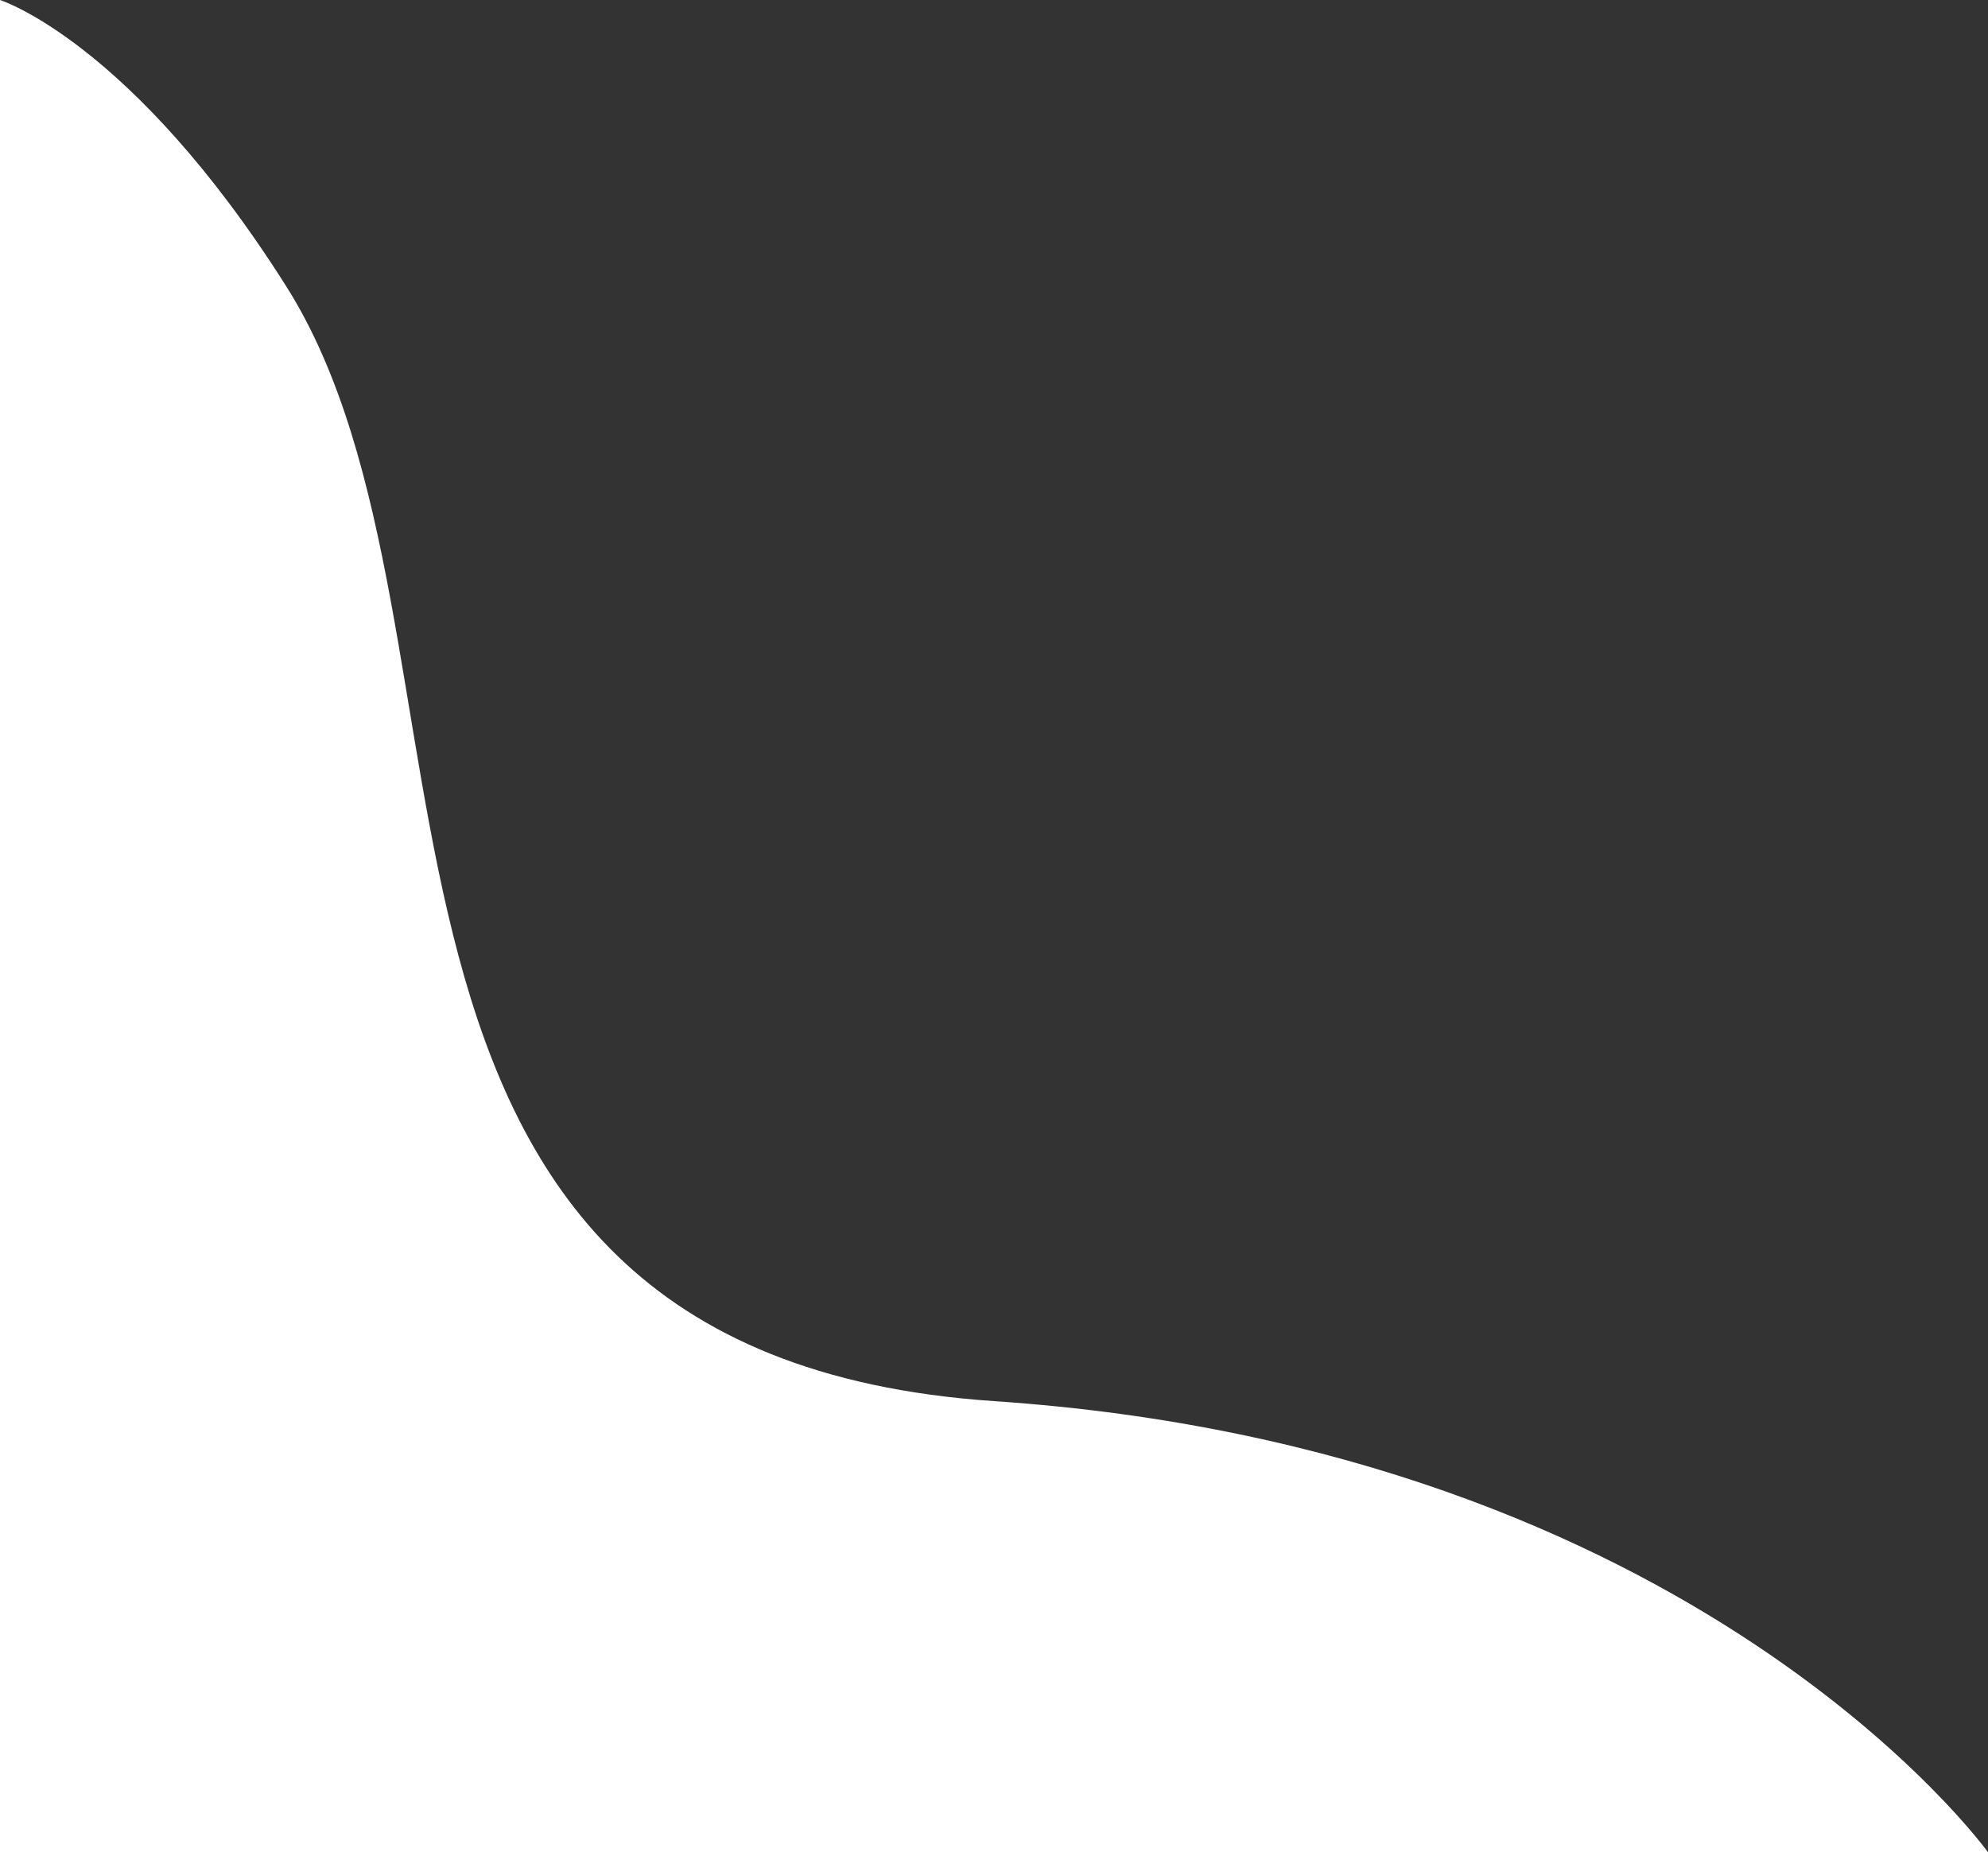 <?xml version="1.0" encoding="utf-8"?>
<!-- Generator: Adobe Illustrator 25.4.1, SVG Export Plug-In . SVG Version: 6.00 Build 0)  -->
<svg version="1.1" id="Layer_1" xmlns="http://www.w3.org/2000/svg" xmlns:xlink="http://www.w3.org/1999/xlink" x="0px" y="0px"
	 viewBox="0 0 542 505" style="enable-background:new 0 0 542 505;" xml:space="preserve">
<rect x="0" y="0" width="542" height="505" fill="#333333" stroke="none"/>
<style type="text/css">
	.st0{fill:#FFFFFF;}
</style>
<path class="st0" d="M0,0v505h542c0,0-79-110-271-123S138.1,172.9,78,78C35.8,11.3,0,0,0,0z"/>
</svg>
